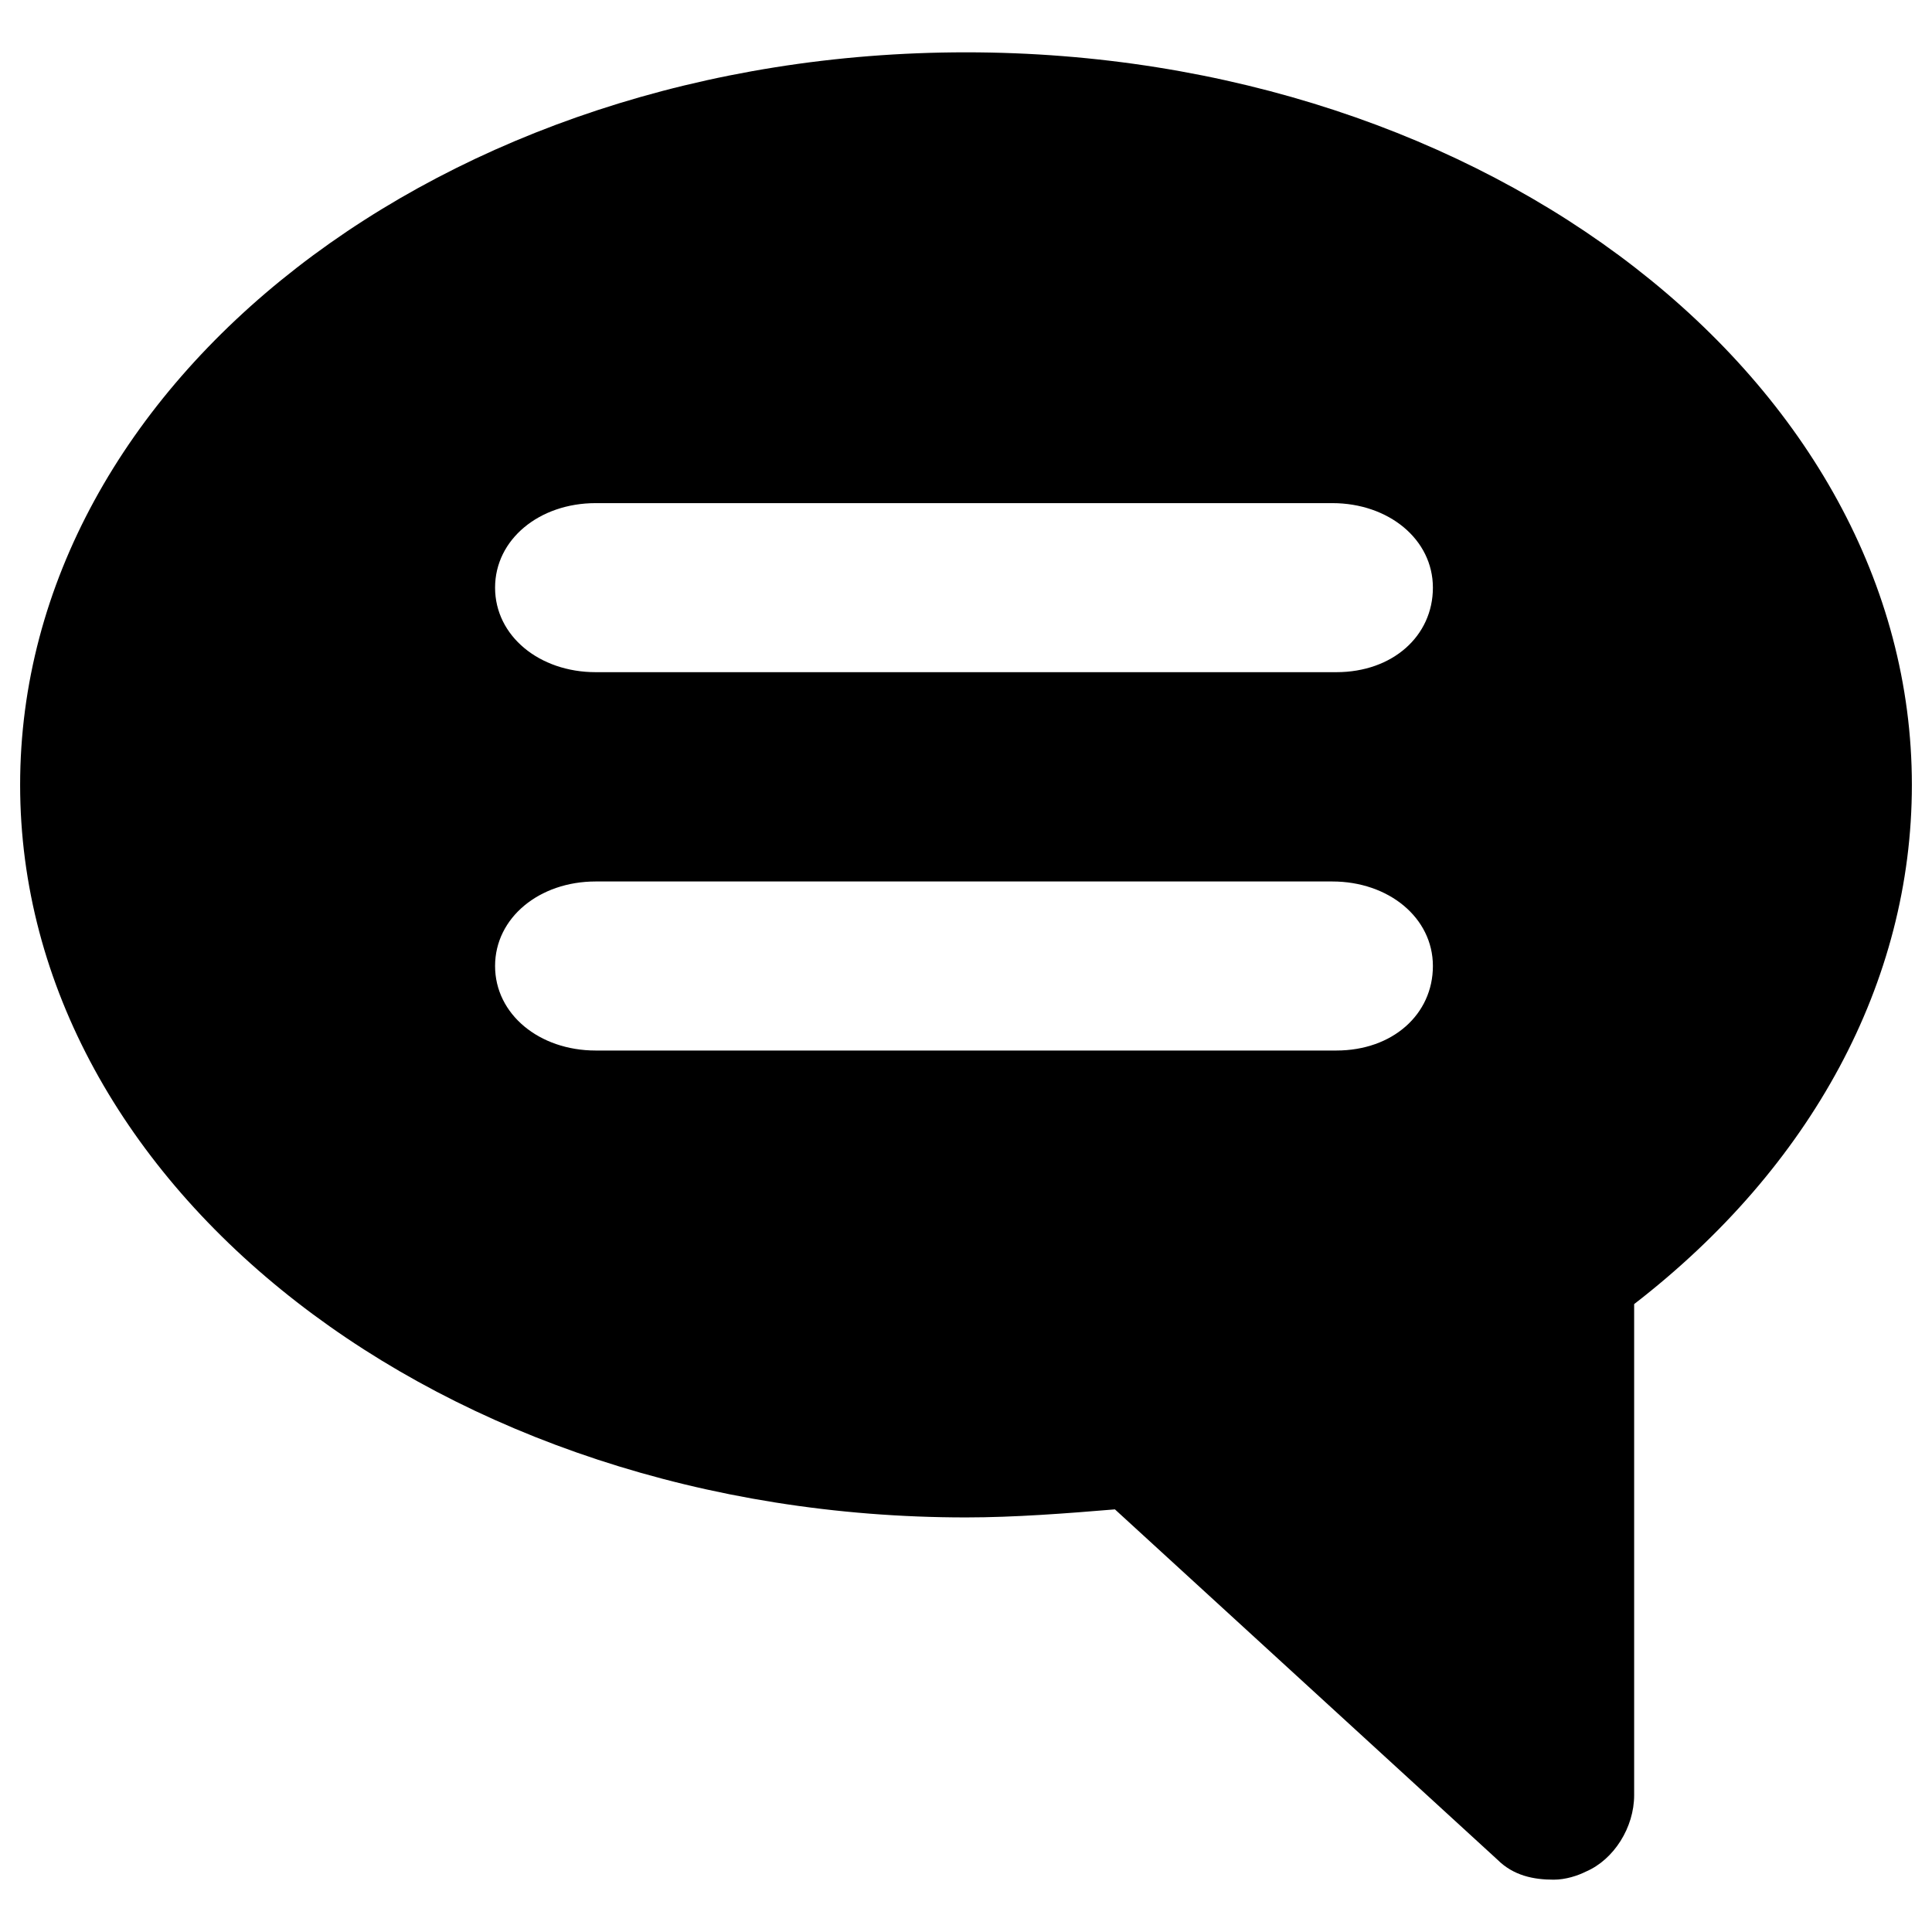 <?xml version="1.0" encoding="utf-8"?>
<!-- Generator: Adobe Illustrator 19.1.0, SVG Export Plug-In . SVG Version: 6.00 Build 0)  -->
<svg version="1.1" id="Layer_1" xmlns="http://www.w3.org/2000/svg" xmlns:xlink="http://www.w3.org/1999/xlink" x="0px" y="0px"
	 viewBox="0 0 48 48" style="enable-background:new 0 0 48 48;" xml:space="preserve">
<style type="text/css">
	.st0{stroke:#000000;stroke-width:4;stroke-linecap:round;stroke-linejoin:round;stroke-miterlimit:10;}
</style>
<path d="M24,1.3C11,1.3,0.5,9.5,0.5,19.5S11,37.7,24,37.7c1.2,0,2.5-0.1,3.7-0.2l9.5,8.7c0.4,0.4,0.9,0.5,1.4,0.5
	c0.3,0,0.6-0.1,0.8-0.2c0.7-0.3,1.2-1.1,1.2-1.9V32.4c4.4-3.4,6.9-8,6.9-12.9C47.5,9.5,37,1.3,24,1.3z M33.2,26.1H14.8
	c-1.4,0-2.5-0.9-2.5-2.1s1.1-2.1,2.5-2.1h18.3c1.4,0,2.5,0.9,2.5,2.1S34.6,26.1,33.2,26.1z M33.2,16.7H14.8c-1.4,0-2.5-0.9-2.5-2.1
	s1.1-2.1,2.5-2.1h18.3c1.4,0,2.5,0.9,2.5,2.1S34.6,16.7,33.2,16.7z"/>
</svg>
